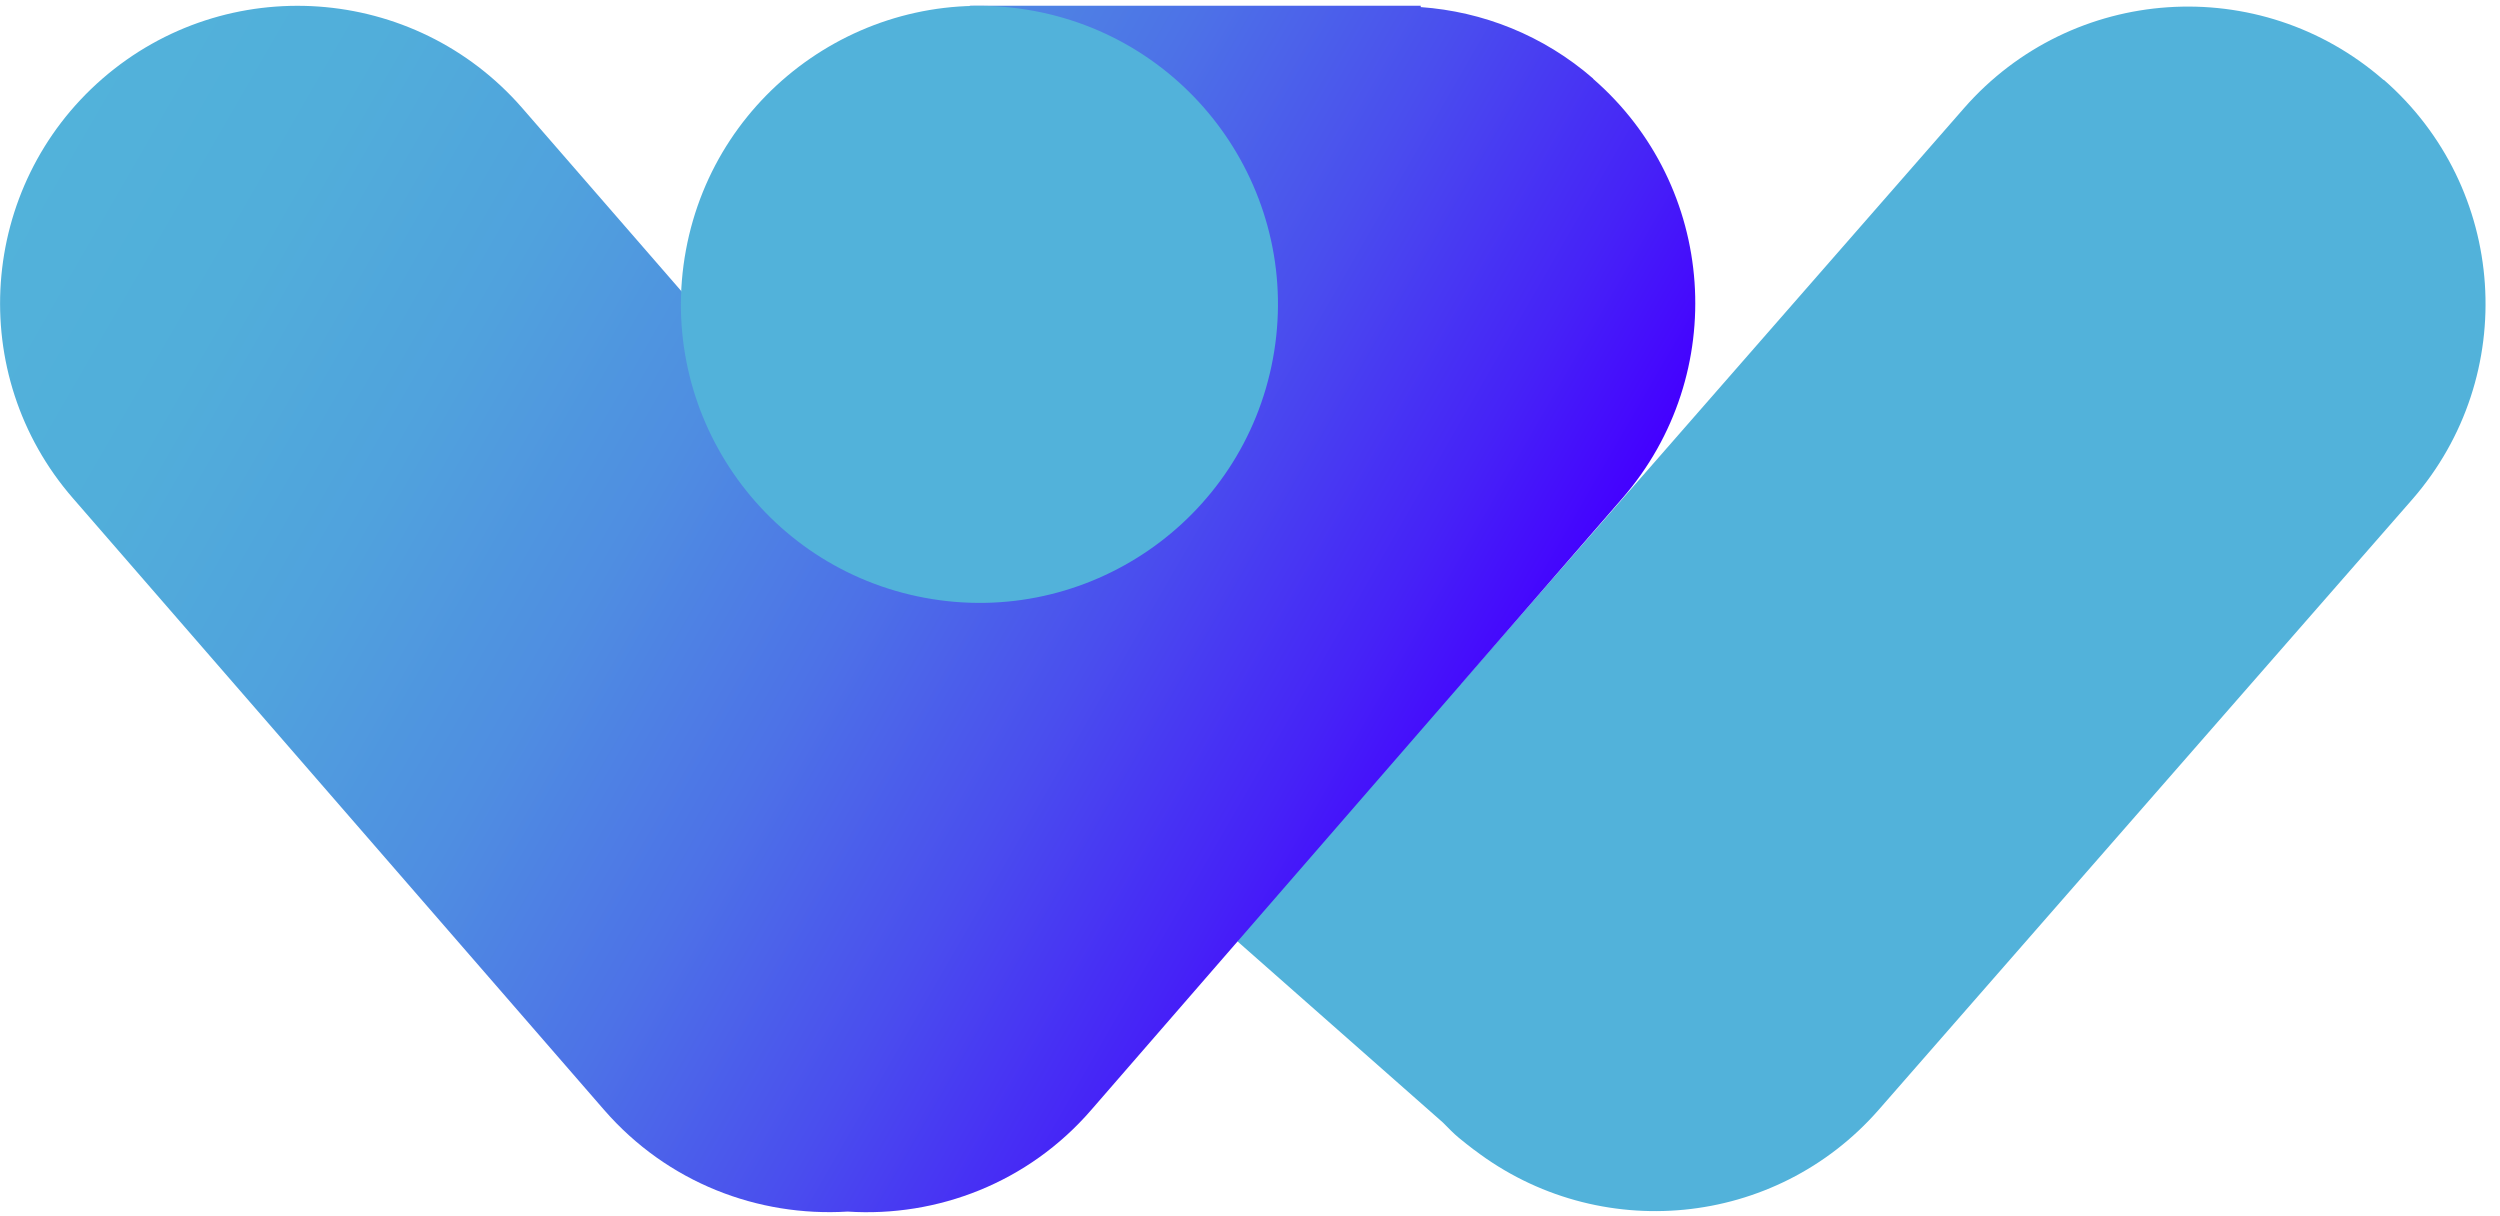 <svg width="111" height="54" viewBox="0 0 111 54" fill="none" xmlns="http://www.w3.org/2000/svg">
<g id="Calque_1" clip-path="url(#clip0_962_382)">
<path id="Vector" d="M105.837 3.556C100.34 -1.245 91.994 -0.685 87.193 4.813L64.869 30.349L60.34 26.35L50.359 37.755L64.066 49.841C64.293 50.068 64.52 50.311 64.778 50.523C64.99 50.704 65.217 50.871 65.429 51.038L65.474 51.068C70.957 55.248 78.818 54.536 83.422 49.266L107.095 22.185C111.896 16.687 111.335 8.342 105.837 3.541V3.556Z" fill="#52B2DA"/>
<path id="Vector_2" d="M70.745 3.496C68.519 1.557 65.823 0.512 63.081 0.315V0.254H62.476C62.476 0.254 62.339 0.254 62.264 0.254H43.059V5.025H51.919L37.652 21.443L23.188 4.798C18.402 -0.7 10.057 -1.29 4.544 3.496C-0.954 8.282 -1.545 16.627 3.241 22.125L26.823 49.281C29.64 52.522 33.669 54.036 37.637 53.794C41.605 54.052 45.649 52.522 48.451 49.281L72.032 22.125C76.819 16.612 76.228 8.266 70.73 3.496H70.745Z" fill="url(#paint0_linear_962_382)"/>
<path id="Vector_3" d="M56.518 15.927C57.85 8.73 53.096 1.816 45.9 0.483C38.703 -0.849 31.788 3.905 30.456 11.101C29.123 18.298 33.877 25.213 41.074 26.545C48.271 27.878 55.185 23.124 56.518 15.927Z" fill="#52B2DA"/>
</g>
<defs>
<linearGradient id="paint0_linear_962_382" x1="4.937" y1="1.36" x2="64.475" y2="35.725" gradientUnits="userSpaceOnUse">
<stop stop-color="#52B2DA"/>
<stop offset="0.15" stop-color="#51AEDA"/>
<stop offset="0.3" stop-color="#50A2DD"/>
<stop offset="0.45" stop-color="#4F8EE1"/>
<stop offset="0.6" stop-color="#4D72E7"/>
<stop offset="0.75" stop-color="#4A4EEE"/>
<stop offset="0.9" stop-color="#4623F7"/>
<stop offset="1" stop-color="#4400FF"/>
</linearGradient>
<clipPath id="clip0_962_382">
<rect width="110.351" height="53.57" fill="white" transform="translate(0 0.254)"/>
</clipPath>
</defs>
</svg>
